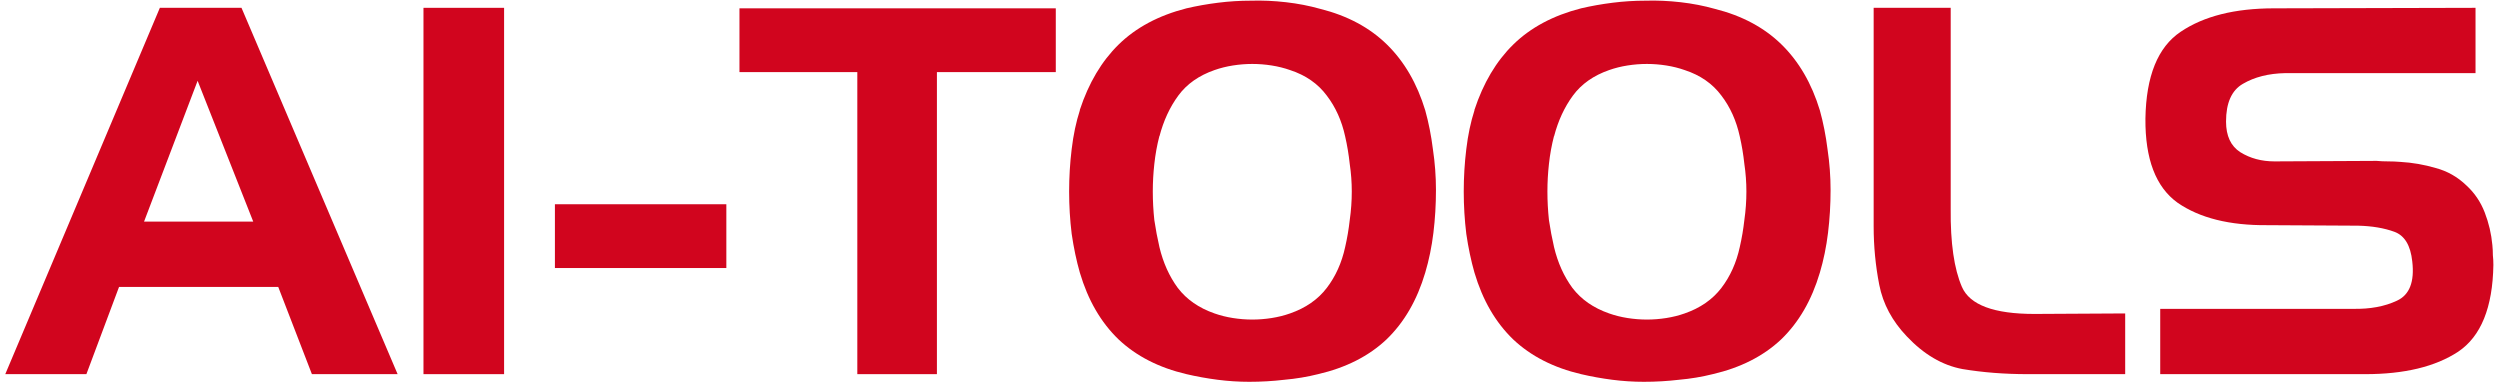 <svg width="294" height="45" viewBox="0 0 294 45" fill="none" xmlns="http://www.w3.org/2000/svg">
<path d="M18.8 0.92H28.4L46.76 44H36.68L32.72 33.74H14L10.16 44H0.62L18.8 0.92ZM23.24 9.5L16.94 26.06H29.78L23.24 9.5Z" fill="#D1051E"/>
<path d="M59.281 44H49.801V0.92H59.281V44Z" fill="#D1051E"/>
<path d="M65.258 24.02H85.418V31.52H65.258V24.02Z" fill="#D1051E"/>
<path d="M100.821 8.48H86.961V0.98H124.161V8.48H110.181V44H100.821V8.48Z" fill="#D1051E"/>
<path d="M136.349 15.98C136.069 17.06 135.869 18.16 135.749 19.28C135.629 20.36 135.569 21.44 135.569 22.52C135.569 23.64 135.629 24.76 135.749 25.88C135.909 26.96 136.109 28.02 136.349 29.06C136.789 30.9 137.509 32.5 138.509 33.86C139.549 35.22 140.989 36.22 142.829 36.86C143.509 37.1 144.229 37.28 144.989 37.4C145.749 37.52 146.509 37.58 147.269 37.58C148.029 37.58 148.789 37.52 149.549 37.4C150.309 37.28 151.029 37.1 151.709 36.86C153.549 36.22 154.989 35.22 156.029 33.86C157.069 32.5 157.789 30.9 158.189 29.06C158.429 28.02 158.609 26.96 158.729 25.88C158.889 24.76 158.969 23.64 158.969 22.52C158.969 21.44 158.889 20.36 158.729 19.28C158.609 18.16 158.429 17.08 158.189 16.04C157.789 14.2 157.069 12.6 156.029 11.24C154.989 9.84 153.549 8.84 151.709 8.24C151.029 8 150.309 7.82 149.549 7.7C148.789 7.58 148.029 7.52 147.269 7.52C146.509 7.52 145.749 7.58 144.989 7.7C144.229 7.82 143.509 8 142.829 8.24C140.989 8.88 139.569 9.88 138.569 11.24C137.569 12.6 136.829 14.2 136.349 16.04V15.98ZM126.989 12.92C128.029 9.76 129.549 7.2 131.549 5.24C133.589 3.24 136.249 1.82 139.529 0.98C140.729 0.7 141.969 0.48 143.249 0.32C144.529 0.16 145.809 0.08 147.089 0.08C148.449 0.04 149.829 0.1 151.229 0.26C152.629 0.42 153.969 0.68 155.249 1.04C158.449 1.84 161.069 3.24 163.109 5.24C165.149 7.24 166.649 9.82 167.609 12.98C168.009 14.42 168.309 15.94 168.509 17.54C168.749 19.14 168.869 20.74 168.869 22.34C168.869 24.06 168.769 25.74 168.569 27.38C168.369 29.02 168.049 30.58 167.609 32.06C166.649 35.3 165.129 37.92 163.049 39.92C160.969 41.88 158.289 43.24 155.009 44C153.729 44.32 152.409 44.54 151.049 44.66C149.689 44.82 148.309 44.9 146.909 44.9C145.669 44.9 144.429 44.82 143.189 44.66C141.949 44.5 140.729 44.28 139.529 44C136.289 43.24 133.629 41.88 131.549 39.92C129.469 37.92 127.949 35.3 126.989 32.06C126.589 30.66 126.269 29.14 126.029 27.5C125.829 25.86 125.729 24.2 125.729 22.52C125.729 20.84 125.829 19.18 126.029 17.54C126.229 15.86 126.549 14.34 126.989 12.98V12.92Z" fill="#D1051E"/>
<path d="M182.756 15.98C182.476 17.06 182.276 18.16 182.156 19.28C182.036 20.36 181.976 21.44 181.976 22.52C181.976 23.64 182.036 24.76 182.156 25.88C182.316 26.96 182.516 28.02 182.756 29.06C183.196 30.9 183.916 32.5 184.916 33.86C185.956 35.22 187.396 36.22 189.236 36.86C189.916 37.1 190.636 37.28 191.396 37.4C192.156 37.52 192.916 37.58 193.676 37.58C194.436 37.58 195.196 37.52 195.956 37.4C196.716 37.28 197.436 37.1 198.116 36.86C199.956 36.22 201.396 35.22 202.436 33.86C203.476 32.5 204.196 30.9 204.596 29.06C204.836 28.02 205.016 26.96 205.136 25.88C205.296 24.76 205.376 23.64 205.376 22.52C205.376 21.44 205.296 20.36 205.136 19.28C205.016 18.16 204.836 17.08 204.596 16.04C204.196 14.2 203.476 12.6 202.436 11.24C201.396 9.84 199.956 8.84 198.116 8.24C197.436 8 196.716 7.82 195.956 7.7C195.196 7.58 194.436 7.52 193.676 7.52C192.916 7.52 192.156 7.58 191.396 7.7C190.636 7.82 189.916 8 189.236 8.24C187.396 8.88 185.976 9.88 184.976 11.24C183.976 12.6 183.236 14.2 182.756 16.04V15.98ZM173.396 12.92C174.436 9.76 175.956 7.2 177.956 5.24C179.996 3.24 182.656 1.82 185.936 0.98C187.136 0.7 188.376 0.48 189.656 0.32C190.936 0.16 192.216 0.08 193.496 0.08C194.856 0.04 196.236 0.1 197.636 0.26C199.036 0.42 200.376 0.68 201.656 1.04C204.856 1.84 207.476 3.24 209.516 5.24C211.556 7.24 213.056 9.82 214.016 12.98C214.416 14.42 214.716 15.94 214.916 17.54C215.156 19.14 215.276 20.74 215.276 22.34C215.276 24.06 215.176 25.74 214.976 27.38C214.776 29.02 214.456 30.58 214.016 32.06C213.056 35.3 211.536 37.92 209.456 39.92C207.376 41.88 204.696 43.24 201.416 44C200.136 44.32 198.816 44.54 197.456 44.66C196.096 44.82 194.716 44.9 193.316 44.9C192.076 44.9 190.836 44.82 189.596 44.66C188.356 44.5 187.136 44.28 185.936 44C182.696 43.24 180.036 41.88 177.956 39.92C175.876 37.92 174.356 35.3 173.396 32.06C172.996 30.66 172.676 29.14 172.436 27.5C172.236 25.86 172.136 24.2 172.136 22.52C172.136 20.84 172.236 19.18 172.436 17.54C172.636 15.86 172.956 14.34 173.396 12.98V12.92Z" fill="#D1051E"/>
<path d="M238.462 44C235.742 44 233.182 43.8 230.782 43.4C228.422 42.96 226.242 41.68 224.242 39.56C222.522 37.76 221.442 35.74 221.002 33.5C220.562 31.26 220.342 28.96 220.342 26.6V0.92H229.402V24.56C229.362 28.56 229.802 31.62 230.722 33.74C231.642 35.86 234.482 36.92 239.242 36.92L249.922 36.86V44H238.462Z" fill="#D1051E"/>
<path d="M291.122 8.6H268.742C266.782 8.64 265.122 9.06 263.762 9.86C262.442 10.62 261.782 12.1 261.782 14.3C261.782 15.98 262.342 17.18 263.462 17.9C264.622 18.62 265.962 18.98 267.482 18.98L279.482 18.92C279.922 18.96 280.382 18.98 280.862 18.98C281.342 18.98 281.822 19 282.302 19.04C283.702 19.12 285.082 19.36 286.442 19.76C287.802 20.12 289.002 20.8 290.042 21.8C291.002 22.68 291.722 23.74 292.202 24.98C292.682 26.22 292.982 27.5 293.102 28.82C293.142 29.22 293.162 29.62 293.162 30.02C293.202 30.38 293.222 30.76 293.222 31.16C293.142 36.16 291.762 39.56 289.082 41.36C286.402 43.12 282.762 44 278.162 44H254.042V36.32H276.722C278.722 36.36 280.442 36.04 281.882 35.36C283.362 34.68 283.962 33.14 283.682 30.74C283.482 28.86 282.782 27.7 281.582 27.26C280.382 26.82 278.962 26.58 277.322 26.54L266.642 26.48C262.202 26.52 258.682 25.64 256.082 23.84C253.522 22 252.262 18.7 252.302 13.94C252.382 8.94 253.762 5.54 256.442 3.74C259.162 1.9 262.822 0.98 267.422 0.98L291.122 0.92V8.6Z" fill="#D1051E"/>
</svg>

